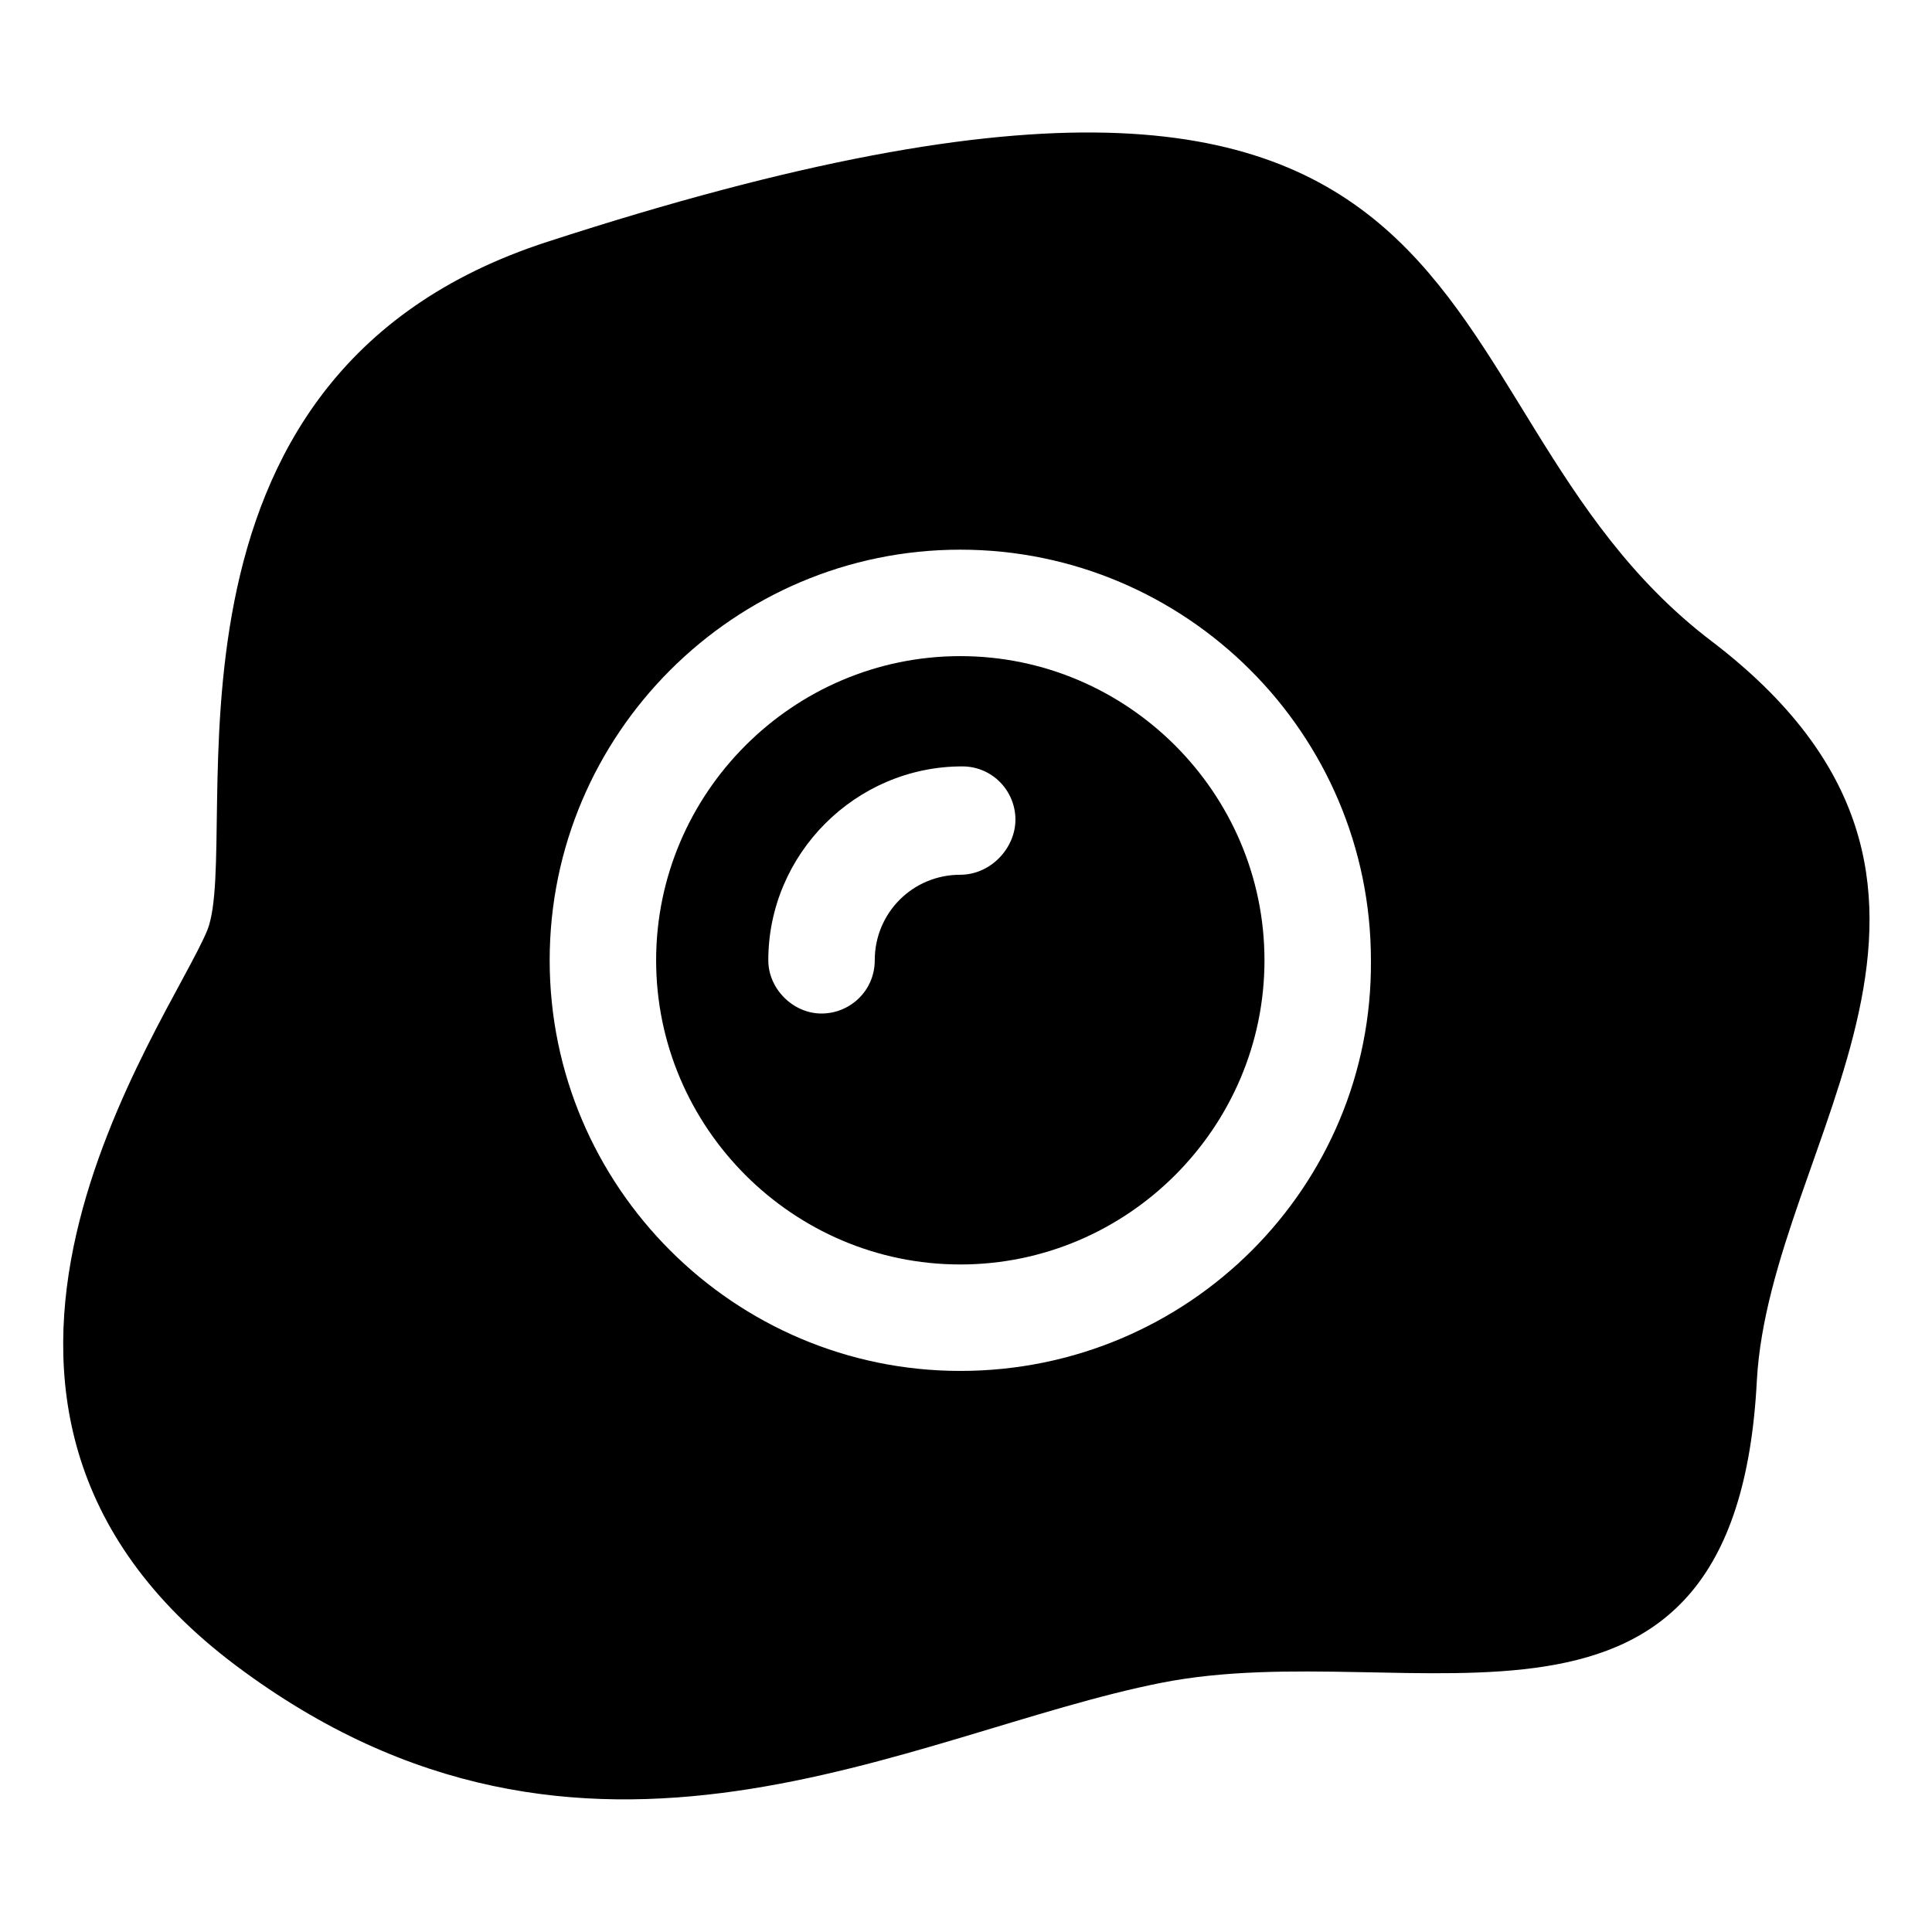 <?xml version="1.0" encoding="UTF-8"?>
<!-- Uploaded to: SVG Repo, www.svgrepo.com, Generator: SVG Repo Mixer Tools -->
<svg fill="#000000" width="800px" height="800px" version="1.1" viewBox="144 144 512 512" xmlns="http://www.w3.org/2000/svg">
 <g>
  <path d="m398.49 317.88c-44.336 0-80.609 36.273-80.609 80.609 0 44.336 36.273 80.609 80.609 80.609 44.336 0 80.609-36.273 80.609-80.609 0-44.336-36.273-80.609-80.609-80.609zm0 57.938c-12.594 0-22.672 10.078-22.672 22.672 0 8.062-6.551 14.105-14.105 14.105-7.559 0-14.105-6.551-14.105-14.105 0-28.215 23.176-51.387 51.387-51.387 8.062 0 14.105 6.551 14.105 14.105 0 7.555-6.551 14.609-14.609 14.609z"/>
  <path d="m597.49 313.85c-84.641-64.488-43.328-191.95-308.33-105.8-110.84 35.77-80.609 157.69-90.184 182.38-10.078 24.688-85.145 125.45 7.559 194.97 92.699 69.527 178.85 17.633 245.36 4.535s152.15 28.215 157.69-80.105c3.527-63.48 72.551-131.49-12.09-195.98zm-199 193.46c-59.953 0-108.82-48.871-108.82-108.82s48.871-108.82 108.82-108.82 108.82 48.871 108.82 108.82c0.5 59.957-48.367 108.82-108.82 108.82z"/>
 </g>
</svg>